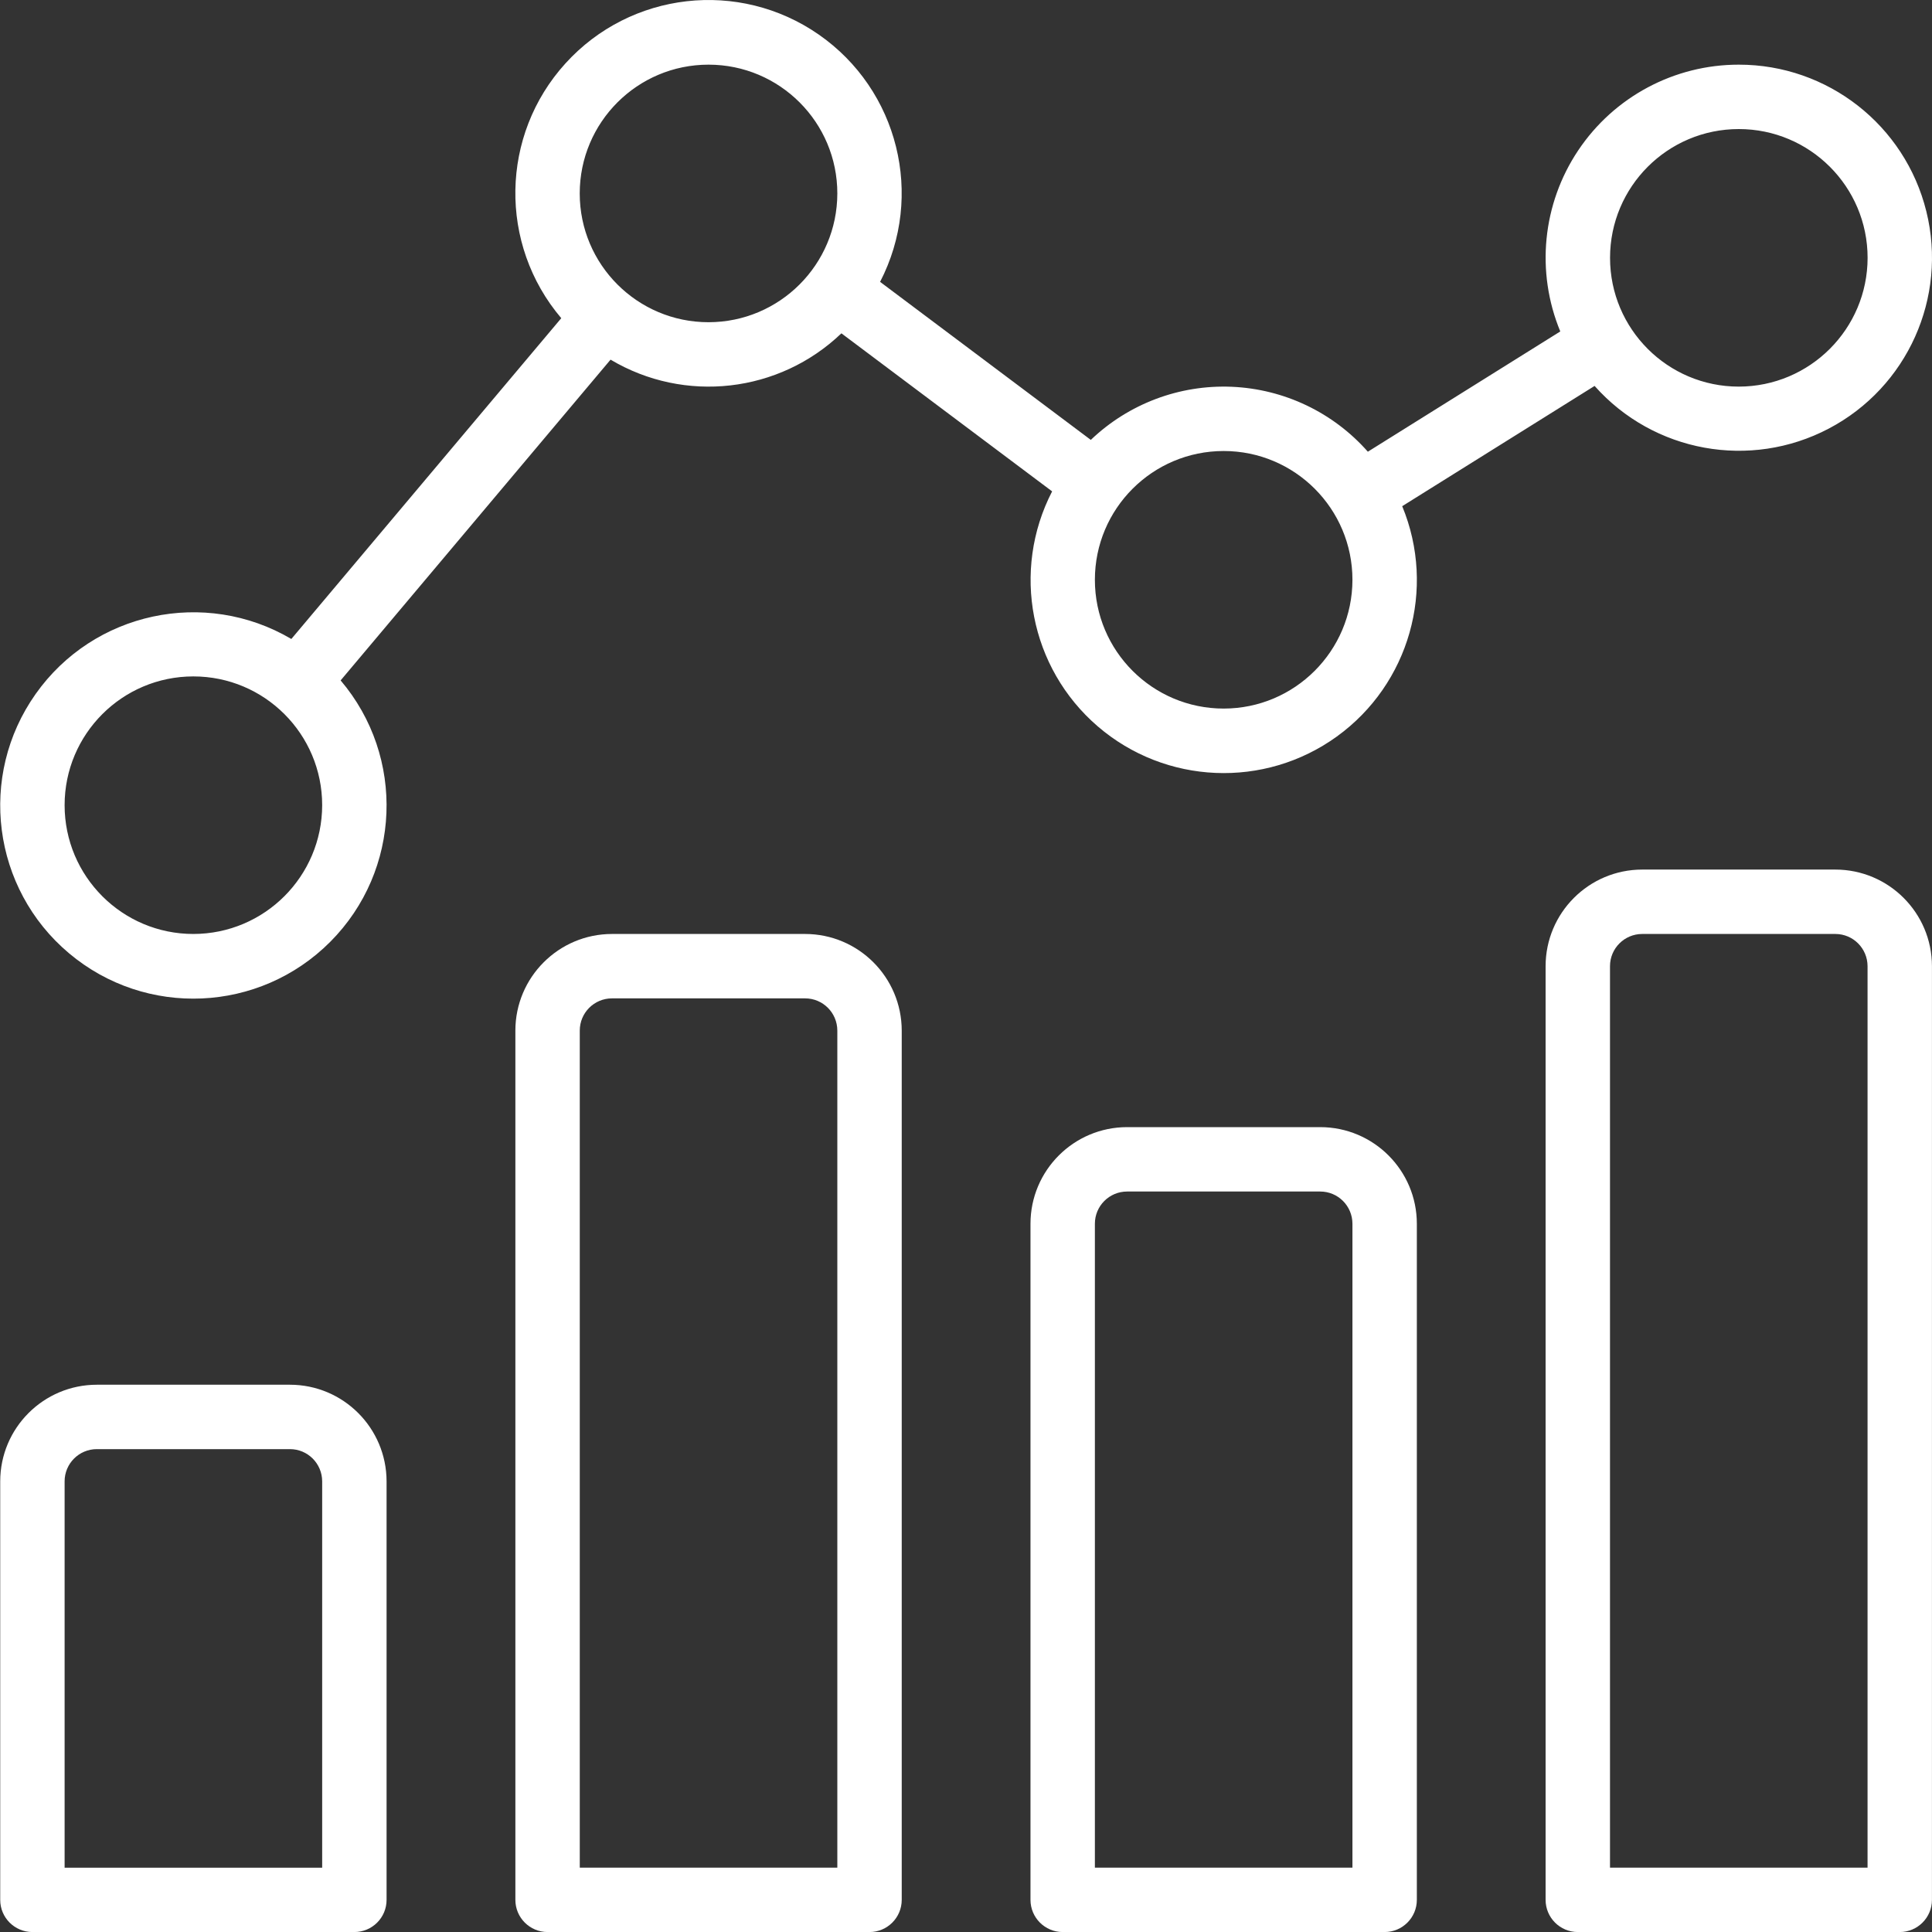 <svg width="45" height="45" viewBox="0 0 45 45" fill="none" xmlns="http://www.w3.org/2000/svg">
<rect x="0" y="0" width="45" height="45" fill="#333333" stroke="none"/>
<path d="M6.754 32.253H2.255C1.013 32.254 0.006 33.261 0.005 34.503V44.252C0.005 44.666 0.341 45.001 0.755 45.001H8.254C8.668 45.001 9.004 44.666 9.004 44.252V34.503C9.002 33.261 7.996 32.254 6.754 32.253ZM7.504 43.502H1.505V34.503C1.505 34.089 1.841 33.753 2.255 33.753H6.754C7.168 33.753 7.503 34.089 7.504 34.503L7.504 43.502Z" fill="white"/>
<path d="M18.753 21.754H14.254C13.012 21.755 12.005 22.762 12.004 24.004V44.251C12.004 44.665 12.34 45.001 12.754 45.001H20.253C20.667 45.001 21.003 44.665 21.003 44.251V24.004C21.001 22.762 19.995 21.755 18.753 21.754ZM19.503 43.501H13.504V24.004C13.504 23.59 13.84 23.254 14.254 23.254H18.753C19.167 23.254 19.502 23.59 19.503 24.004L19.503 43.501Z" fill="white"/>
<path d="M30.751 26.253H26.252C25.01 26.254 24.003 27.261 24.002 28.503V44.251C24.002 44.665 24.338 45.001 24.752 45.001H32.251C32.665 45.001 33.001 44.665 33.001 44.251V28.503C33 27.261 31.993 26.254 30.751 26.253ZM31.501 43.501H25.502V28.503C25.502 28.089 25.838 27.753 26.252 27.753H30.751C31.165 27.753 31.5 28.089 31.501 28.503L31.501 43.501Z" fill="white"/>
<path d="M42.749 20.254H38.25C37.008 20.255 36.001 21.262 36 22.504V44.251C36 44.665 36.336 45.001 36.75 45.001H44.249C44.663 45.001 44.999 44.665 44.999 44.251V22.504C44.998 21.262 43.991 20.255 42.749 20.254ZM43.499 43.501H37.5V22.504C37.5 22.09 37.836 21.754 38.25 21.754H42.749C43.163 21.754 43.498 22.09 43.499 22.504V43.501H43.499Z" fill="white"/>
<path d="M37.141 8.989C38.515 10.536 40.767 10.945 42.597 9.982C44.428 9.019 45.365 6.931 44.868 4.923C44.371 2.915 42.569 1.505 40.5 1.506C38.998 1.505 37.595 2.254 36.76 3.502C35.925 4.749 35.768 6.332 36.342 7.72L31.86 10.521C31.054 9.607 29.91 9.061 28.692 9.009C27.474 8.957 26.288 9.404 25.407 10.246L20.499 6.565C21.537 4.558 20.925 2.093 19.069 0.804C17.213 -0.485 14.689 -0.197 13.171 1.476C11.652 3.149 11.611 5.689 13.073 7.411L6.786 14.883C4.77 13.697 2.182 14.253 0.831 16.163C-0.52 18.072 -0.182 20.698 1.608 22.204C3.398 23.71 6.043 23.593 7.694 21.935C9.344 20.277 9.448 17.631 7.934 15.848L14.221 8.377C15.948 9.404 18.147 9.153 19.598 7.764L24.506 11.445C23.551 13.295 23.99 15.559 25.568 16.918C27.147 18.276 29.451 18.374 31.139 17.154C32.826 15.934 33.456 13.715 32.66 11.79L37.141 8.989ZM40.5 3.006C42.157 3.006 43.5 4.349 43.5 6.006C43.498 7.661 42.156 9.003 40.5 9.005C38.843 9.005 37.501 7.662 37.501 6.006C37.501 4.349 38.843 3.006 40.5 3.006ZM4.504 21.754C2.848 21.754 1.505 20.411 1.505 18.754C1.505 17.098 2.848 15.755 4.504 15.755C6.161 15.755 7.504 17.098 7.504 18.754C7.502 20.41 6.16 21.752 4.504 21.754ZM16.503 7.505C14.846 7.505 13.503 6.162 13.503 4.506C13.503 2.849 14.846 1.506 16.503 1.506C18.16 1.506 19.503 2.849 19.503 4.506C19.501 6.162 18.159 7.504 16.503 7.505ZM28.502 16.504C26.845 16.504 25.502 15.161 25.502 13.505C25.502 11.848 26.845 10.505 28.502 10.505C30.158 10.505 31.501 11.848 31.501 13.505C31.499 15.161 30.157 16.503 28.502 16.504Z" fill="white"/>
</svg>
